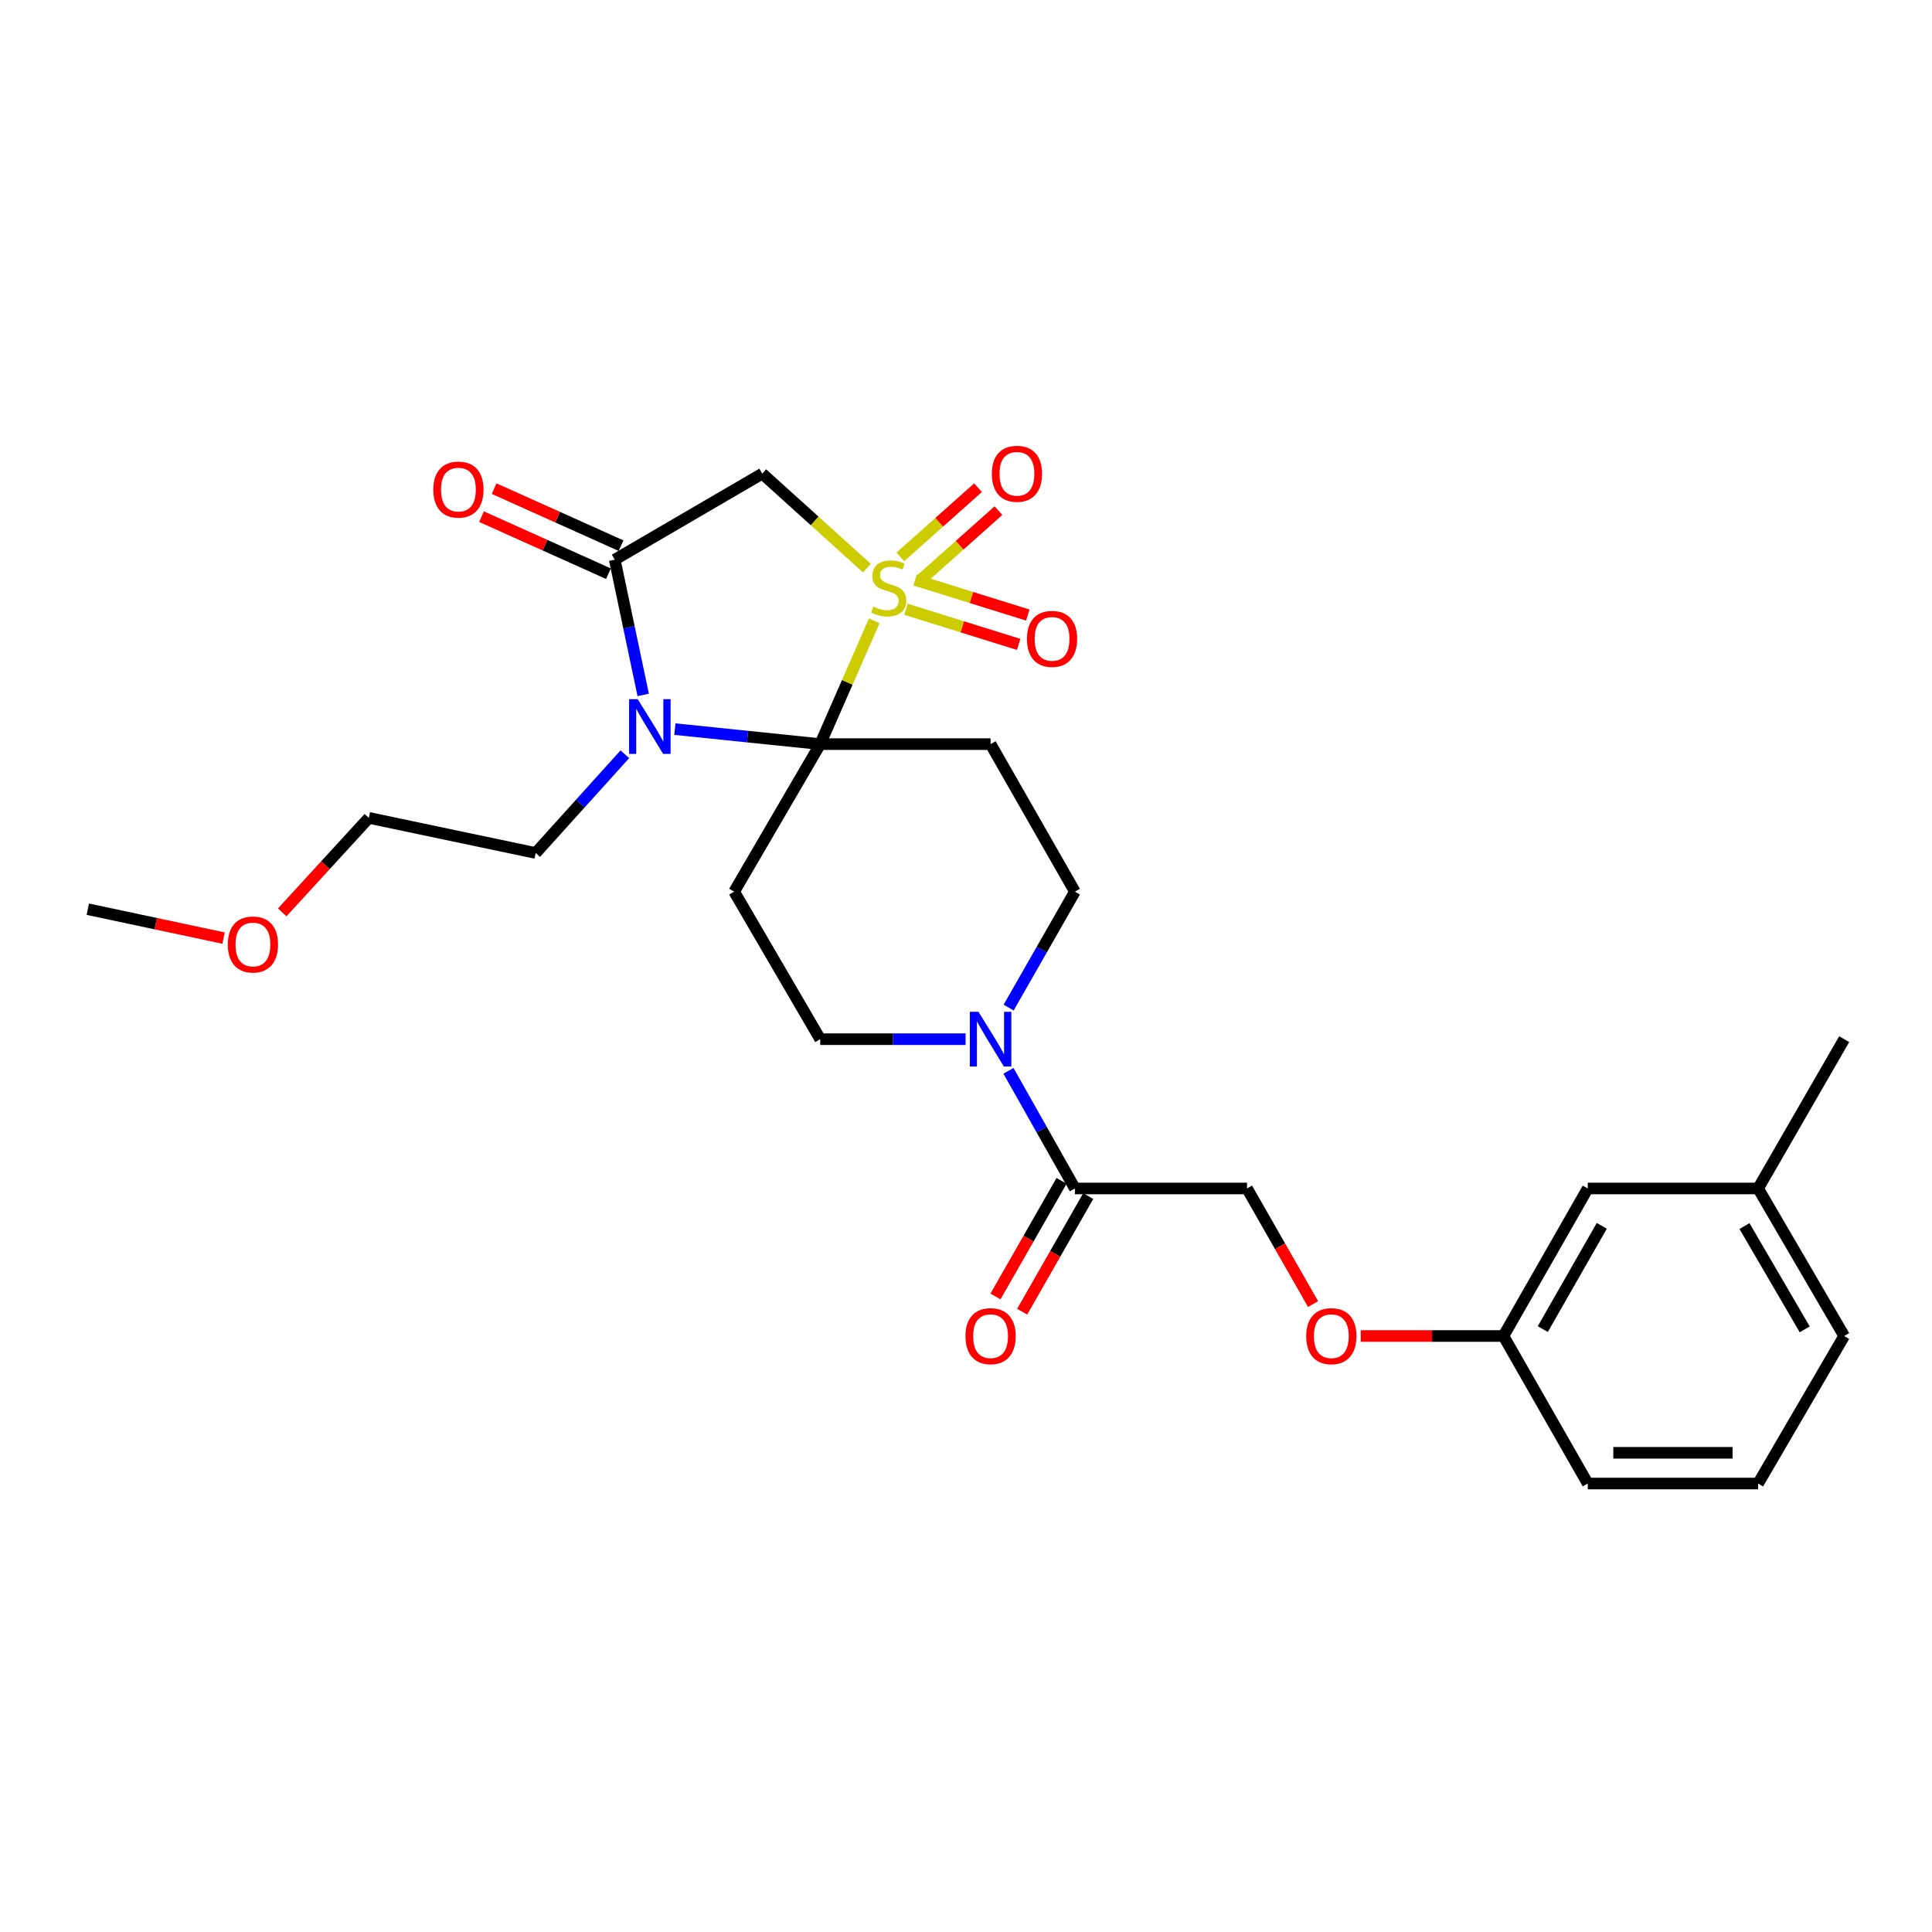 <?xml version='1.0' encoding='iso-8859-1'?>
<svg version='1.1' baseProfile='full'
              xmlns='http://www.w3.org/2000/svg'
                      xmlns:rdkit='http://www.rdkit.org/xml'
                      xmlns:xlink='http://www.w3.org/1999/xlink'
                  xml:space='preserve'
width='1000px' height='1000px' viewBox='0 0 1000 1000'>
<!-- END OF HEADER -->
<rect style='opacity:1.0;fill:#FFFFFF;stroke:none' width='1000' height='1000' x='0' y='0'> </rect>
<path class='bond-0' d='M 452.512,321.33 L 438.527,353.24' style='fill:none;fill-rule:evenodd;stroke:#CCCC00;stroke-width:6px;stroke-linecap:butt;stroke-linejoin:miter;stroke-opacity:1' />
<path class='bond-0' d='M 438.527,353.24 L 424.543,385.15' style='fill:none;fill-rule:evenodd;stroke:#000000;stroke-width:6px;stroke-linecap:butt;stroke-linejoin:miter;stroke-opacity:1' />
<path class='bond-1' d='M 448.716,294.054 L 421.631,269.601' style='fill:none;fill-rule:evenodd;stroke:#CCCC00;stroke-width:6px;stroke-linecap:butt;stroke-linejoin:miter;stroke-opacity:1' />
<path class='bond-1' d='M 421.631,269.601 L 394.546,245.148' style='fill:none;fill-rule:evenodd;stroke:#000000;stroke-width:6px;stroke-linecap:butt;stroke-linejoin:miter;stroke-opacity:1' />
<path class='bond-2' d='M 476.59,300.117 L 496.701,282.211' style='fill:none;fill-rule:evenodd;stroke:#CCCC00;stroke-width:6px;stroke-linecap:butt;stroke-linejoin:miter;stroke-opacity:1' />
<path class='bond-2' d='M 496.701,282.211 L 516.811,264.304' style='fill:none;fill-rule:evenodd;stroke:#FF0000;stroke-width:6px;stroke-linecap:butt;stroke-linejoin:miter;stroke-opacity:1' />
<path class='bond-2' d='M 466.014,288.239 L 486.124,270.333' style='fill:none;fill-rule:evenodd;stroke:#CCCC00;stroke-width:6px;stroke-linecap:butt;stroke-linejoin:miter;stroke-opacity:1' />
<path class='bond-2' d='M 486.124,270.333 L 506.234,252.426' style='fill:none;fill-rule:evenodd;stroke:#FF0000;stroke-width:6px;stroke-linecap:butt;stroke-linejoin:miter;stroke-opacity:1' />
<path class='bond-3' d='M 468.928,315.354 L 498.092,324.447' style='fill:none;fill-rule:evenodd;stroke:#CCCC00;stroke-width:6px;stroke-linecap:butt;stroke-linejoin:miter;stroke-opacity:1' />
<path class='bond-3' d='M 498.092,324.447 L 527.256,333.539' style='fill:none;fill-rule:evenodd;stroke:#FF0000;stroke-width:6px;stroke-linecap:butt;stroke-linejoin:miter;stroke-opacity:1' />
<path class='bond-3' d='M 473.661,300.171 L 502.826,309.263' style='fill:none;fill-rule:evenodd;stroke:#CCCC00;stroke-width:6px;stroke-linecap:butt;stroke-linejoin:miter;stroke-opacity:1' />
<path class='bond-3' d='M 502.826,309.263 L 531.99,318.356' style='fill:none;fill-rule:evenodd;stroke:#FF0000;stroke-width:6px;stroke-linecap:butt;stroke-linejoin:miter;stroke-opacity:1' />
<path class='bond-4' d='M 424.543,385.15 L 386.931,381.272' style='fill:none;fill-rule:evenodd;stroke:#000000;stroke-width:6px;stroke-linecap:butt;stroke-linejoin:miter;stroke-opacity:1' />
<path class='bond-4' d='M 386.931,381.272 L 349.318,377.394' style='fill:none;fill-rule:evenodd;stroke:#0000FF;stroke-width:6px;stroke-linecap:butt;stroke-linejoin:miter;stroke-opacity:1' />
<path class='bond-5' d='M 424.543,385.15 L 512.723,385.15' style='fill:none;fill-rule:evenodd;stroke:#000000;stroke-width:6px;stroke-linecap:butt;stroke-linejoin:miter;stroke-opacity:1' />
<path class='bond-6' d='M 424.543,385.15 L 380.002,461.509' style='fill:none;fill-rule:evenodd;stroke:#000000;stroke-width:6px;stroke-linecap:butt;stroke-linejoin:miter;stroke-opacity:1' />
<path class='bond-7' d='M 323.418,390.398 L 300.348,415.956' style='fill:none;fill-rule:evenodd;stroke:#0000FF;stroke-width:6px;stroke-linecap:butt;stroke-linejoin:miter;stroke-opacity:1' />
<path class='bond-7' d='M 300.348,415.956 L 277.278,441.513' style='fill:none;fill-rule:evenodd;stroke:#000000;stroke-width:6px;stroke-linecap:butt;stroke-linejoin:miter;stroke-opacity:1' />
<path class='bond-8' d='M 332.918,359.692 L 325.553,324.69' style='fill:none;fill-rule:evenodd;stroke:#0000FF;stroke-width:6px;stroke-linecap:butt;stroke-linejoin:miter;stroke-opacity:1' />
<path class='bond-8' d='M 325.553,324.69 L 318.187,289.689' style='fill:none;fill-rule:evenodd;stroke:#000000;stroke-width:6px;stroke-linecap:butt;stroke-linejoin:miter;stroke-opacity:1' />
<path class='bond-9' d='M 318.187,289.689 L 394.546,245.148' style='fill:none;fill-rule:evenodd;stroke:#000000;stroke-width:6px;stroke-linecap:butt;stroke-linejoin:miter;stroke-opacity:1' />
<path class='bond-10' d='M 321.447,282.436 L 288.601,267.675' style='fill:none;fill-rule:evenodd;stroke:#000000;stroke-width:6px;stroke-linecap:butt;stroke-linejoin:miter;stroke-opacity:1' />
<path class='bond-10' d='M 288.601,267.675 L 255.755,252.915' style='fill:none;fill-rule:evenodd;stroke:#FF0000;stroke-width:6px;stroke-linecap:butt;stroke-linejoin:miter;stroke-opacity:1' />
<path class='bond-10' d='M 314.928,296.942 L 282.082,282.182' style='fill:none;fill-rule:evenodd;stroke:#000000;stroke-width:6px;stroke-linecap:butt;stroke-linejoin:miter;stroke-opacity:1' />
<path class='bond-10' d='M 282.082,282.182 L 249.236,267.422' style='fill:none;fill-rule:evenodd;stroke:#FF0000;stroke-width:6px;stroke-linecap:butt;stroke-linejoin:miter;stroke-opacity:1' />
<path class='bond-11' d='M 512.723,385.15 L 556.363,461.509' style='fill:none;fill-rule:evenodd;stroke:#000000;stroke-width:6px;stroke-linecap:butt;stroke-linejoin:miter;stroke-opacity:1' />
<path class='bond-12' d='M 380.002,461.509 L 424.543,537.876' style='fill:none;fill-rule:evenodd;stroke:#000000;stroke-width:6px;stroke-linecap:butt;stroke-linejoin:miter;stroke-opacity:1' />
<path class='bond-13' d='M 499.779,537.876 L 462.161,537.876' style='fill:none;fill-rule:evenodd;stroke:#0000FF;stroke-width:6px;stroke-linecap:butt;stroke-linejoin:miter;stroke-opacity:1' />
<path class='bond-13' d='M 462.161,537.876 L 424.543,537.876' style='fill:none;fill-rule:evenodd;stroke:#000000;stroke-width:6px;stroke-linecap:butt;stroke-linejoin:miter;stroke-opacity:1' />
<path class='bond-14' d='M 521.974,554.254 L 539.168,584.699' style='fill:none;fill-rule:evenodd;stroke:#0000FF;stroke-width:6px;stroke-linecap:butt;stroke-linejoin:miter;stroke-opacity:1' />
<path class='bond-14' d='M 539.168,584.699 L 556.363,615.144' style='fill:none;fill-rule:evenodd;stroke:#000000;stroke-width:6px;stroke-linecap:butt;stroke-linejoin:miter;stroke-opacity:1' />
<path class='bond-15' d='M 522.072,521.517 L 539.217,491.513' style='fill:none;fill-rule:evenodd;stroke:#0000FF;stroke-width:6px;stroke-linecap:butt;stroke-linejoin:miter;stroke-opacity:1' />
<path class='bond-15' d='M 539.217,491.513 L 556.363,461.509' style='fill:none;fill-rule:evenodd;stroke:#000000;stroke-width:6px;stroke-linecap:butt;stroke-linejoin:miter;stroke-opacity:1' />
<path class='bond-16' d='M 556.363,615.144 L 645.454,615.144' style='fill:none;fill-rule:evenodd;stroke:#000000;stroke-width:6px;stroke-linecap:butt;stroke-linejoin:miter;stroke-opacity:1' />
<path class='bond-17' d='M 549.459,611.199 L 532.359,641.123' style='fill:none;fill-rule:evenodd;stroke:#000000;stroke-width:6px;stroke-linecap:butt;stroke-linejoin:miter;stroke-opacity:1' />
<path class='bond-17' d='M 532.359,641.123 L 515.259,671.047' style='fill:none;fill-rule:evenodd;stroke:#FF0000;stroke-width:6px;stroke-linecap:butt;stroke-linejoin:miter;stroke-opacity:1' />
<path class='bond-17' d='M 563.268,619.09 L 546.167,649.014' style='fill:none;fill-rule:evenodd;stroke:#000000;stroke-width:6px;stroke-linecap:butt;stroke-linejoin:miter;stroke-opacity:1' />
<path class='bond-17' d='M 546.167,649.014 L 529.067,678.938' style='fill:none;fill-rule:evenodd;stroke:#FF0000;stroke-width:6px;stroke-linecap:butt;stroke-linejoin:miter;stroke-opacity:1' />
<path class='bond-18' d='M 645.454,615.144 L 662.554,645.069' style='fill:none;fill-rule:evenodd;stroke:#000000;stroke-width:6px;stroke-linecap:butt;stroke-linejoin:miter;stroke-opacity:1' />
<path class='bond-18' d='M 662.554,645.069 L 679.654,674.993' style='fill:none;fill-rule:evenodd;stroke:#FF0000;stroke-width:6px;stroke-linecap:butt;stroke-linejoin:miter;stroke-opacity:1' />
<path class='bond-19' d='M 704.321,691.512 L 741.253,691.512' style='fill:none;fill-rule:evenodd;stroke:#FF0000;stroke-width:6px;stroke-linecap:butt;stroke-linejoin:miter;stroke-opacity:1' />
<path class='bond-19' d='M 741.253,691.512 L 778.184,691.512' style='fill:none;fill-rule:evenodd;stroke:#000000;stroke-width:6px;stroke-linecap:butt;stroke-linejoin:miter;stroke-opacity:1' />
<path class='bond-20' d='M 277.278,441.513 L 190.908,423.329' style='fill:none;fill-rule:evenodd;stroke:#000000;stroke-width:6px;stroke-linecap:butt;stroke-linejoin:miter;stroke-opacity:1' />
<path class='bond-21' d='M 778.184,691.512 L 821.815,615.144' style='fill:none;fill-rule:evenodd;stroke:#000000;stroke-width:6px;stroke-linecap:butt;stroke-linejoin:miter;stroke-opacity:1' />
<path class='bond-21' d='M 798.538,687.946 L 829.08,634.489' style='fill:none;fill-rule:evenodd;stroke:#000000;stroke-width:6px;stroke-linecap:butt;stroke-linejoin:miter;stroke-opacity:1' />
<path class='bond-22' d='M 778.184,691.512 L 821.815,767.87' style='fill:none;fill-rule:evenodd;stroke:#000000;stroke-width:6px;stroke-linecap:butt;stroke-linejoin:miter;stroke-opacity:1' />
<path class='bond-23' d='M 821.815,615.144 L 909.996,615.144' style='fill:none;fill-rule:evenodd;stroke:#000000;stroke-width:6px;stroke-linecap:butt;stroke-linejoin:miter;stroke-opacity:1' />
<path class='bond-24' d='M 909.996,615.144 L 954.545,537.876' style='fill:none;fill-rule:evenodd;stroke:#000000;stroke-width:6px;stroke-linecap:butt;stroke-linejoin:miter;stroke-opacity:1' />
<path class='bond-25' d='M 909.996,615.144 L 954.545,691.512' style='fill:none;fill-rule:evenodd;stroke:#000000;stroke-width:6px;stroke-linecap:butt;stroke-linejoin:miter;stroke-opacity:1' />
<path class='bond-25' d='M 902.941,634.614 L 934.125,688.071' style='fill:none;fill-rule:evenodd;stroke:#000000;stroke-width:6px;stroke-linecap:butt;stroke-linejoin:miter;stroke-opacity:1' />
<path class='bond-26' d='M 146.074,472.245 L 168.491,447.787' style='fill:none;fill-rule:evenodd;stroke:#FF0000;stroke-width:6px;stroke-linecap:butt;stroke-linejoin:miter;stroke-opacity:1' />
<path class='bond-26' d='M 168.491,447.787 L 190.908,423.329' style='fill:none;fill-rule:evenodd;stroke:#000000;stroke-width:6px;stroke-linecap:butt;stroke-linejoin:miter;stroke-opacity:1' />
<path class='bond-27' d='M 115.729,485.554 L 80.592,478.077' style='fill:none;fill-rule:evenodd;stroke:#FF0000;stroke-width:6px;stroke-linecap:butt;stroke-linejoin:miter;stroke-opacity:1' />
<path class='bond-27' d='M 80.592,478.077 L 45.455,470.601' style='fill:none;fill-rule:evenodd;stroke:#000000;stroke-width:6px;stroke-linecap:butt;stroke-linejoin:miter;stroke-opacity:1' />
<path class='bond-28' d='M 909.996,767.87 L 821.815,767.87' style='fill:none;fill-rule:evenodd;stroke:#000000;stroke-width:6px;stroke-linecap:butt;stroke-linejoin:miter;stroke-opacity:1' />
<path class='bond-28' d='M 896.769,751.966 L 835.042,751.966' style='fill:none;fill-rule:evenodd;stroke:#000000;stroke-width:6px;stroke-linecap:butt;stroke-linejoin:miter;stroke-opacity:1' />
<path class='bond-29' d='M 909.996,767.87 L 954.545,691.512' style='fill:none;fill-rule:evenodd;stroke:#000000;stroke-width:6px;stroke-linecap:butt;stroke-linejoin:miter;stroke-opacity:1' />
<path  class='atom-0' d='M 452.001 313.961
Q 452.321 314.081, 453.641 314.641
Q 454.961 315.201, 456.401 315.561
Q 457.881 315.881, 459.321 315.881
Q 462.001 315.881, 463.561 314.601
Q 465.121 313.281, 465.121 311.001
Q 465.121 309.441, 464.321 308.481
Q 463.561 307.521, 462.361 307.001
Q 461.161 306.481, 459.161 305.881
Q 456.641 305.121, 455.121 304.401
Q 453.641 303.681, 452.561 302.161
Q 451.521 300.641, 451.521 298.081
Q 451.521 294.521, 453.921 292.321
Q 456.361 290.121, 461.161 290.121
Q 464.441 290.121, 468.161 291.681
L 467.241 294.761
Q 463.841 293.361, 461.281 293.361
Q 458.521 293.361, 457.001 294.521
Q 455.481 295.641, 455.521 297.601
Q 455.521 299.121, 456.281 300.041
Q 457.081 300.961, 458.201 301.481
Q 459.361 302.001, 461.281 302.601
Q 463.841 303.401, 465.361 304.201
Q 466.881 305.001, 467.961 306.641
Q 469.081 308.241, 469.081 311.001
Q 469.081 314.921, 466.441 317.041
Q 463.841 319.121, 459.481 319.121
Q 456.961 319.121, 455.041 318.561
Q 453.161 318.041, 450.921 317.121
L 452.001 313.961
' fill='#CCCC00'/>
<path  class='atom-2' d='M 330.102 361.898
L 339.382 376.898
Q 340.302 378.378, 341.782 381.058
Q 343.262 383.738, 343.342 383.898
L 343.342 361.898
L 347.102 361.898
L 347.102 390.218
L 343.222 390.218
L 333.262 373.818
Q 332.102 371.898, 330.862 369.698
Q 329.662 367.498, 329.302 366.818
L 329.302 390.218
L 325.622 390.218
L 325.622 361.898
L 330.102 361.898
' fill='#0000FF'/>
<path  class='atom-7' d='M 506.463 523.716
L 515.743 538.716
Q 516.663 540.196, 518.143 542.876
Q 519.623 545.556, 519.703 545.716
L 519.703 523.716
L 523.463 523.716
L 523.463 552.036
L 519.583 552.036
L 509.623 535.636
Q 508.463 533.716, 507.223 531.516
Q 506.023 529.316, 505.663 528.636
L 505.663 552.036
L 501.983 552.036
L 501.983 523.716
L 506.463 523.716
' fill='#0000FF'/>
<path  class='atom-9' d='M 513.366 245.228
Q 513.366 238.428, 516.726 234.628
Q 520.086 230.828, 526.366 230.828
Q 532.646 230.828, 536.006 234.628
Q 539.366 238.428, 539.366 245.228
Q 539.366 252.108, 535.966 256.028
Q 532.566 259.908, 526.366 259.908
Q 520.126 259.908, 516.726 256.028
Q 513.366 252.148, 513.366 245.228
M 526.366 256.708
Q 530.686 256.708, 533.006 253.828
Q 535.366 250.908, 535.366 245.228
Q 535.366 239.668, 533.006 236.868
Q 530.686 234.028, 526.366 234.028
Q 522.046 234.028, 519.686 236.828
Q 517.366 239.628, 517.366 245.228
Q 517.366 250.948, 519.686 253.828
Q 522.046 256.708, 526.366 256.708
' fill='#FF0000'/>
<path  class='atom-10' d='M 531.541 330.678
Q 531.541 323.878, 534.901 320.078
Q 538.261 316.278, 544.541 316.278
Q 550.821 316.278, 554.181 320.078
Q 557.541 323.878, 557.541 330.678
Q 557.541 337.558, 554.141 341.478
Q 550.741 345.358, 544.541 345.358
Q 538.301 345.358, 534.901 341.478
Q 531.541 337.598, 531.541 330.678
M 544.541 342.158
Q 548.861 342.158, 551.181 339.278
Q 553.541 336.358, 553.541 330.678
Q 553.541 325.118, 551.181 322.318
Q 548.861 319.478, 544.541 319.478
Q 540.221 319.478, 537.861 322.278
Q 535.541 325.078, 535.541 330.678
Q 535.541 336.398, 537.861 339.278
Q 540.221 342.158, 544.541 342.158
' fill='#FF0000'/>
<path  class='atom-13' d='M 224.278 253.41
Q 224.278 246.61, 227.638 242.81
Q 230.998 239.01, 237.278 239.01
Q 243.558 239.01, 246.918 242.81
Q 250.278 246.61, 250.278 253.41
Q 250.278 260.29, 246.878 264.21
Q 243.478 268.09, 237.278 268.09
Q 231.038 268.09, 227.638 264.21
Q 224.278 260.33, 224.278 253.41
M 237.278 264.89
Q 241.598 264.89, 243.918 262.01
Q 246.278 259.09, 246.278 253.41
Q 246.278 247.85, 243.918 245.05
Q 241.598 242.21, 237.278 242.21
Q 232.958 242.21, 230.598 245.01
Q 228.278 247.81, 228.278 253.41
Q 228.278 259.13, 230.598 262.01
Q 232.958 264.89, 237.278 264.89
' fill='#FF0000'/>
<path  class='atom-15' d='M 499.723 691.592
Q 499.723 684.792, 503.083 680.992
Q 506.443 677.192, 512.723 677.192
Q 519.003 677.192, 522.363 680.992
Q 525.723 684.792, 525.723 691.592
Q 525.723 698.472, 522.323 702.392
Q 518.923 706.272, 512.723 706.272
Q 506.483 706.272, 503.083 702.392
Q 499.723 698.512, 499.723 691.592
M 512.723 703.072
Q 517.043 703.072, 519.363 700.192
Q 521.723 697.272, 521.723 691.592
Q 521.723 686.032, 519.363 683.232
Q 517.043 680.392, 512.723 680.392
Q 508.403 680.392, 506.043 683.192
Q 503.723 685.992, 503.723 691.592
Q 503.723 697.312, 506.043 700.192
Q 508.403 703.072, 512.723 703.072
' fill='#FF0000'/>
<path  class='atom-16' d='M 676.094 691.592
Q 676.094 684.792, 679.454 680.992
Q 682.814 677.192, 689.094 677.192
Q 695.374 677.192, 698.734 680.992
Q 702.094 684.792, 702.094 691.592
Q 702.094 698.472, 698.694 702.392
Q 695.294 706.272, 689.094 706.272
Q 682.854 706.272, 679.454 702.392
Q 676.094 698.512, 676.094 691.592
M 689.094 703.072
Q 693.414 703.072, 695.734 700.192
Q 698.094 697.272, 698.094 691.592
Q 698.094 686.032, 695.734 683.232
Q 693.414 680.392, 689.094 680.392
Q 684.774 680.392, 682.414 683.192
Q 680.094 685.992, 680.094 691.592
Q 680.094 697.312, 682.414 700.192
Q 684.774 703.072, 689.094 703.072
' fill='#FF0000'/>
<path  class='atom-21' d='M 117.914 488.865
Q 117.914 482.065, 121.274 478.265
Q 124.634 474.465, 130.914 474.465
Q 137.194 474.465, 140.554 478.265
Q 143.914 482.065, 143.914 488.865
Q 143.914 495.745, 140.514 499.665
Q 137.114 503.545, 130.914 503.545
Q 124.674 503.545, 121.274 499.665
Q 117.914 495.785, 117.914 488.865
M 130.914 500.345
Q 135.234 500.345, 137.554 497.465
Q 139.914 494.545, 139.914 488.865
Q 139.914 483.305, 137.554 480.505
Q 135.234 477.665, 130.914 477.665
Q 126.594 477.665, 124.234 480.465
Q 121.914 483.265, 121.914 488.865
Q 121.914 494.585, 124.234 497.465
Q 126.594 500.345, 130.914 500.345
' fill='#FF0000'/>
</svg>
